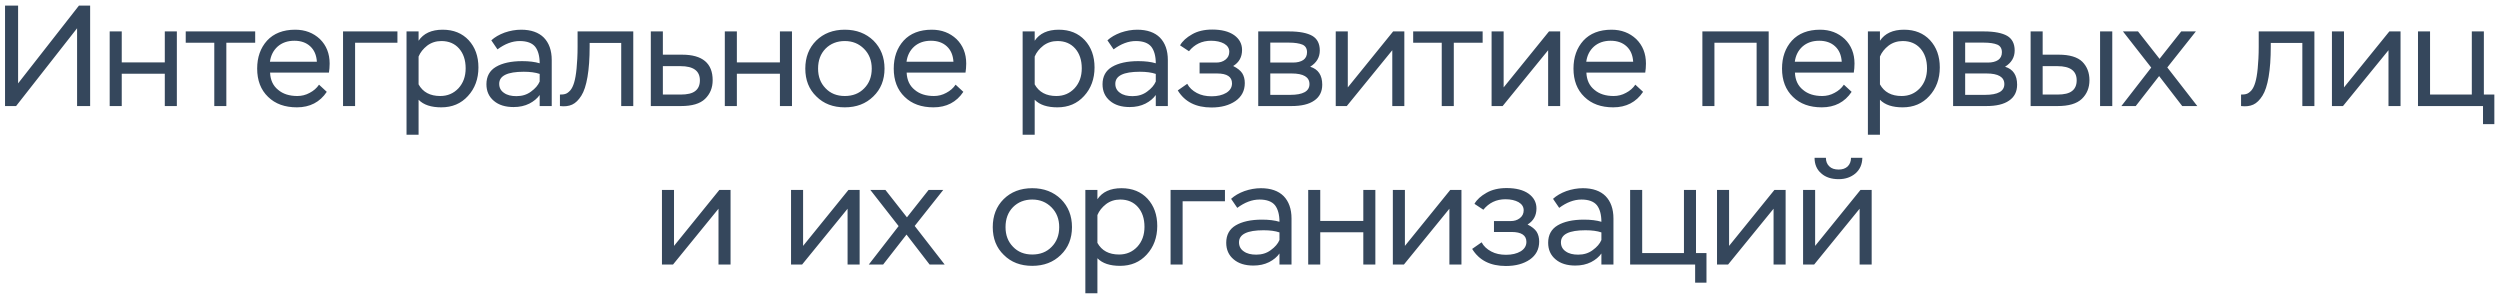 <?xml version="1.0" encoding="UTF-8"?> <svg xmlns="http://www.w3.org/2000/svg" width="347" height="41" viewBox="0 0 347 41" fill="none"> <path d="M2.233 14.72H0.699V0.776H2.512V11.573L10.958 0.776H12.511V14.72H10.699V3.923L2.233 14.72ZM22.874 14.72V10.238H16.898V14.72H15.224V4.362H16.898V8.664H22.874V4.362H24.547V14.72H22.874ZM25.779 5.935V4.362H35.42V5.935H31.416V14.72H29.743V5.935H25.779ZM44.281 11.752L45.356 12.748C44.4 14.182 43.006 14.899 41.213 14.899C39.539 14.899 38.205 14.421 37.209 13.445C36.193 12.469 35.695 11.154 35.695 9.521C35.695 7.947 36.153 6.652 37.069 5.636C37.986 4.64 39.3 4.123 40.974 4.123C42.348 4.123 43.484 4.561 44.4 5.417C45.296 6.294 45.755 7.429 45.755 8.824C45.755 9.282 45.715 9.7 45.655 10.079H37.488C37.528 11.114 37.906 11.911 38.603 12.469C39.281 13.047 40.177 13.326 41.273 13.326C41.87 13.326 42.448 13.186 42.986 12.887C43.523 12.608 43.962 12.23 44.281 11.752ZM40.854 5.656C39.898 5.656 39.141 5.935 38.544 6.453C37.946 6.991 37.587 7.688 37.468 8.565H43.982C43.922 7.648 43.623 6.951 43.065 6.433C42.508 5.915 41.77 5.656 40.854 5.656ZM47.614 14.72V4.362H55.163V5.935H49.287V14.72H47.614ZM56.426 18.704V4.362H58.099V5.656C58.777 4.64 59.892 4.123 61.446 4.123C62.96 4.123 64.155 4.621 65.051 5.577C65.948 6.553 66.406 7.808 66.406 9.361C66.406 10.955 65.908 12.29 64.952 13.326C63.996 14.381 62.761 14.899 61.247 14.899C59.852 14.899 58.797 14.561 58.099 13.844V18.704H56.426ZM61.267 5.696C60.51 5.696 59.852 5.915 59.294 6.334C58.737 6.772 58.338 7.27 58.099 7.848V11.712C58.697 12.788 59.693 13.326 61.107 13.326C62.123 13.326 62.96 12.967 63.637 12.25C64.294 11.533 64.633 10.617 64.633 9.481C64.633 8.326 64.314 7.409 63.717 6.732C63.119 6.055 62.303 5.696 61.267 5.696ZM69.05 6.852L68.194 5.597C68.672 5.158 69.289 4.8 70.046 4.521C70.803 4.262 71.56 4.123 72.337 4.123C73.712 4.123 74.767 4.501 75.484 5.218C76.202 5.955 76.58 6.991 76.58 8.326V14.72H74.907V13.186C74.568 13.664 74.09 14.063 73.473 14.381C72.835 14.7 72.118 14.859 71.281 14.859C70.146 14.859 69.23 14.581 68.552 14.003C67.855 13.425 67.516 12.648 67.516 11.692C67.516 10.617 67.955 9.8 68.831 9.282C69.708 8.764 70.923 8.485 72.477 8.485C73.433 8.485 74.249 8.585 74.907 8.784C74.907 7.788 74.688 7.011 74.289 6.493C73.871 5.975 73.154 5.696 72.138 5.696C71.102 5.696 70.066 6.095 69.05 6.852ZM71.68 13.345C72.457 13.345 73.134 13.146 73.712 12.708C74.289 12.29 74.688 11.832 74.907 11.314V10.258C74.329 10.059 73.592 9.959 72.696 9.959C70.425 9.959 69.289 10.517 69.289 11.632C69.289 12.17 69.508 12.588 69.947 12.887C70.385 13.206 70.963 13.345 71.68 13.345ZM86.225 14.72V5.955H81.843V6.433C81.843 8.107 81.743 9.521 81.544 10.676C81.345 11.832 81.066 12.688 80.687 13.286C80.309 13.883 79.89 14.302 79.412 14.521C78.934 14.74 78.357 14.8 77.719 14.72V13.126C78.018 13.126 78.277 13.107 78.496 13.027C78.695 12.967 78.914 12.808 79.153 12.549C79.373 12.29 79.552 11.931 79.691 11.453C79.831 10.995 79.95 10.338 80.03 9.501C80.109 8.664 80.169 7.668 80.169 6.493V4.362H87.898V14.72H86.225ZM90.333 14.72V4.362H92.006V7.589H94.675C97.504 7.589 98.918 8.784 98.918 11.134C98.918 12.19 98.56 13.047 97.863 13.724C97.165 14.401 96.05 14.72 94.516 14.72H90.333ZM94.456 9.182H92.006V13.126H94.456C95.412 13.126 96.09 12.967 96.508 12.628C96.926 12.31 97.145 11.812 97.145 11.154C97.145 9.84 96.249 9.182 94.456 9.182ZM108.253 14.72V10.238H102.277V14.72H100.604V4.362H102.277V8.664H108.253V4.362H109.927V14.72H108.253ZM111.776 9.521C111.776 7.947 112.274 6.652 113.29 5.636C114.306 4.64 115.621 4.123 117.254 4.123C118.888 4.123 120.202 4.64 121.238 5.636C122.254 6.652 122.772 7.947 122.772 9.521C122.772 11.095 122.254 12.389 121.218 13.385C120.182 14.401 118.868 14.899 117.254 14.899C115.641 14.899 114.326 14.401 113.31 13.385C112.274 12.389 111.776 11.095 111.776 9.521ZM113.549 9.521C113.549 10.636 113.888 11.533 114.585 12.25C115.262 12.967 116.159 13.326 117.254 13.326C118.35 13.326 119.246 12.987 119.943 12.27C120.641 11.573 120.999 10.656 120.999 9.521C120.999 8.405 120.641 7.489 119.923 6.772C119.206 6.055 118.33 5.696 117.254 5.696C116.178 5.696 115.282 6.055 114.585 6.752C113.888 7.469 113.549 8.385 113.549 9.521ZM132.637 11.752L133.712 12.748C132.756 14.182 131.362 14.899 129.569 14.899C127.896 14.899 126.561 14.421 125.565 13.445C124.549 12.469 124.051 11.154 124.051 9.521C124.051 7.947 124.509 6.652 125.426 5.636C126.342 4.64 127.657 4.123 129.33 4.123C130.704 4.123 131.84 4.561 132.756 5.417C133.652 6.294 134.111 7.429 134.111 8.824C134.111 9.282 134.071 9.7 134.011 10.079H125.844C125.884 11.114 126.262 11.911 126.959 12.469C127.637 13.047 128.533 13.326 129.629 13.326C130.226 13.326 130.804 13.186 131.342 12.887C131.88 12.608 132.318 12.23 132.637 11.752ZM129.21 5.656C128.254 5.656 127.497 5.935 126.9 6.453C126.302 6.991 125.943 7.688 125.824 8.565H132.338C132.278 7.648 131.979 6.951 131.421 6.433C130.864 5.915 130.127 5.656 129.21 5.656ZM141.942 18.704V4.362H143.615V5.656C144.293 4.64 145.408 4.123 146.962 4.123C148.476 4.123 149.671 4.621 150.567 5.577C151.464 6.553 151.922 7.808 151.922 9.361C151.922 10.955 151.424 12.29 150.468 13.326C149.512 14.381 148.277 14.899 146.763 14.899C145.368 14.899 144.312 14.561 143.615 13.844V18.704H141.942ZM146.783 5.696C146.026 5.696 145.368 5.915 144.81 6.334C144.253 6.772 143.854 7.27 143.615 7.848V11.712C144.213 12.788 145.209 13.326 146.623 13.326C147.639 13.326 148.476 12.967 149.153 12.25C149.81 11.533 150.149 10.617 150.149 9.481C150.149 8.326 149.83 7.409 149.233 6.732C148.635 6.055 147.818 5.696 146.783 5.696ZM154.566 6.852L153.71 5.597C154.188 5.158 154.805 4.8 155.562 4.521C156.319 4.262 157.076 4.123 157.853 4.123C159.228 4.123 160.283 4.501 161 5.218C161.718 5.955 162.096 6.991 162.096 8.326V14.72H160.423V13.186C160.084 13.664 159.606 14.063 158.989 14.381C158.351 14.7 157.634 14.859 156.797 14.859C155.662 14.859 154.746 14.581 154.068 14.003C153.371 13.425 153.032 12.648 153.032 11.692C153.032 10.617 153.471 9.8 154.347 9.282C155.224 8.764 156.439 8.485 157.993 8.485C158.949 8.485 159.765 8.585 160.423 8.784C160.423 7.788 160.204 7.011 159.805 6.493C159.387 5.975 158.67 5.696 157.654 5.696C156.618 5.696 155.582 6.095 154.566 6.852ZM157.196 13.345C157.973 13.345 158.65 13.146 159.228 12.708C159.805 12.29 160.204 11.832 160.423 11.314V10.258C159.845 10.059 159.108 9.959 158.212 9.959C155.941 9.959 154.805 10.517 154.805 11.632C154.805 12.17 155.024 12.588 155.463 12.887C155.901 13.206 156.479 13.345 157.196 13.345ZM168.155 14.919C166.004 14.919 164.45 14.142 163.474 12.549L164.789 11.632C165.068 12.17 165.526 12.588 166.123 12.907C166.721 13.226 167.398 13.365 168.175 13.365C168.992 13.365 169.669 13.206 170.207 12.887C170.725 12.569 171.004 12.13 171.004 11.573C171.004 10.656 170.307 10.198 168.932 10.198H166.502V8.684H168.813C169.311 8.684 169.729 8.565 170.088 8.286C170.446 8.007 170.625 7.648 170.625 7.19C170.625 6.712 170.386 6.334 169.908 6.055C169.43 5.796 168.833 5.656 168.096 5.656C166.821 5.656 165.805 6.154 165.028 7.111L163.793 6.294C164.131 5.696 164.689 5.198 165.466 4.76C166.223 4.322 167.159 4.103 168.255 4.103C169.55 4.103 170.566 4.362 171.303 4.879C172.02 5.397 172.398 6.075 172.398 6.931C172.398 7.927 171.98 8.664 171.163 9.162C171.761 9.461 172.179 9.8 172.418 10.158C172.657 10.537 172.777 10.995 172.777 11.533C172.777 12.588 172.339 13.425 171.482 14.023C170.605 14.62 169.51 14.919 168.155 14.919ZM174.643 14.72V4.362H178.945C180.38 4.362 181.455 4.581 182.153 4.979C182.83 5.377 183.188 6.055 183.188 7.011C183.188 7.967 182.73 8.724 181.854 9.262C182.969 9.601 183.527 10.437 183.527 11.752C183.527 12.728 183.149 13.465 182.412 13.963C181.674 14.481 180.619 14.72 179.264 14.72H174.643ZM179.284 10.198H176.316V13.166H179.085C180.858 13.166 181.754 12.668 181.754 11.672C181.754 10.696 180.918 10.198 179.284 10.198ZM178.886 5.915H176.316V8.684H179.463C180.061 8.684 180.539 8.565 180.898 8.326C181.236 8.087 181.416 7.728 181.416 7.25C181.416 6.732 181.196 6.373 180.778 6.194C180.34 6.015 179.722 5.915 178.886 5.915ZM186.934 14.72H185.4V4.362H187.074V12.13L193.368 4.362H194.922V14.72H193.249V6.971L186.934 14.72ZM196.149 5.935V4.362H205.791V5.935H201.787V14.72H200.113V5.935H196.149ZM208.566 14.72H207.032V4.362H208.705V12.13L215 4.362H216.554V14.72H214.881V6.971L208.566 14.72ZM226.984 11.752L228.06 12.748C227.104 14.182 225.709 14.899 223.917 14.899C222.243 14.899 220.909 14.421 219.913 13.445C218.897 12.469 218.399 11.154 218.399 9.521C218.399 7.947 218.857 6.652 219.773 5.636C220.689 4.64 222.004 4.123 223.677 4.123C225.052 4.123 226.187 4.561 227.104 5.417C228 6.294 228.458 7.429 228.458 8.824C228.458 9.282 228.418 9.7 228.359 10.079H220.191C220.231 11.114 220.61 11.911 221.307 12.469C221.984 13.047 222.881 13.326 223.976 13.326C224.574 13.326 225.152 13.186 225.689 12.887C226.227 12.608 226.665 12.23 226.984 11.752ZM223.558 5.656C222.602 5.656 221.845 5.935 221.247 6.453C220.65 6.991 220.291 7.688 220.172 8.565H226.685C226.626 7.648 226.327 6.951 225.769 6.433C225.211 5.915 224.474 5.656 223.558 5.656ZM243.819 14.72V5.935H237.963V14.72H236.29V4.362H245.493V14.72H243.819ZM255.93 11.752L257.006 12.748C256.05 14.182 254.656 14.899 252.863 14.899C251.189 14.899 249.855 14.421 248.859 13.445C247.843 12.469 247.345 11.154 247.345 9.521C247.345 7.947 247.803 6.652 248.719 5.636C249.636 4.64 250.95 4.123 252.624 4.123C253.998 4.123 255.134 4.561 256.05 5.417C256.946 6.294 257.405 7.429 257.405 8.824C257.405 9.282 257.365 9.7 257.305 10.079H249.138C249.178 11.114 249.556 11.911 250.253 12.469C250.931 13.047 251.827 13.326 252.923 13.326C253.52 13.326 254.098 13.186 254.636 12.887C255.173 12.608 255.612 12.23 255.93 11.752ZM252.504 5.656C251.548 5.656 250.791 5.935 250.193 6.453C249.596 6.991 249.237 7.688 249.118 8.565H255.632C255.572 7.648 255.273 6.951 254.715 6.433C254.158 5.915 253.421 5.656 252.504 5.656ZM259.264 18.704V4.362H260.937V5.656C261.614 4.64 262.73 4.123 264.284 4.123C265.798 4.123 266.993 4.621 267.889 5.577C268.786 6.553 269.244 7.808 269.244 9.361C269.244 10.955 268.746 12.29 267.79 13.326C266.833 14.381 265.598 14.899 264.084 14.899C262.69 14.899 261.634 14.561 260.937 13.844V18.704H259.264ZM264.104 5.696C263.347 5.696 262.69 5.915 262.132 6.334C261.575 6.772 261.176 7.27 260.937 7.848V11.712C261.535 12.788 262.531 13.326 263.945 13.326C264.961 13.326 265.798 12.967 266.475 12.25C267.132 11.533 267.471 10.617 267.471 9.481C267.471 8.326 267.152 7.409 266.555 6.732C265.957 6.055 265.14 5.696 264.104 5.696ZM271.091 14.72V4.362H275.394C276.828 4.362 277.904 4.581 278.601 4.979C279.278 5.377 279.637 6.055 279.637 7.011C279.637 7.967 279.179 8.724 278.302 9.262C279.418 9.601 279.976 10.437 279.976 11.752C279.976 12.728 279.597 13.465 278.86 13.963C278.123 14.481 277.067 14.72 275.713 14.72H271.091ZM275.733 10.198H272.765V13.166H275.533C277.306 13.166 278.203 12.668 278.203 11.672C278.203 10.696 277.366 10.198 275.733 10.198ZM275.334 5.915H272.765V8.684H275.912C276.51 8.684 276.988 8.565 277.346 8.326C277.685 8.087 277.864 7.728 277.864 7.25C277.864 6.732 277.645 6.373 277.227 6.194C276.788 6.015 276.171 5.915 275.334 5.915ZM281.849 14.72V4.362H283.522V7.589H285.753C287.267 7.589 288.363 7.927 289.02 8.565C289.677 9.222 290.016 10.079 290.016 11.134C290.016 12.19 289.658 13.047 288.96 13.724C288.243 14.401 287.128 14.72 285.594 14.72H281.849ZM285.574 9.182H283.522V13.126H285.554C286.51 13.126 287.187 12.967 287.606 12.628C288.024 12.31 288.243 11.812 288.243 11.154C288.243 9.84 287.347 9.182 285.574 9.182ZM291.49 14.72V4.362H293.183V14.72H291.49ZM304.785 4.362L300.821 9.361L304.985 14.72H302.893L299.686 10.557L296.439 14.72H294.447L298.59 9.381L294.666 4.362H296.758L299.746 8.166L302.754 4.362H304.785ZM319.565 14.72V5.955H315.183V6.433C315.183 8.107 315.083 9.521 314.884 10.676C314.685 11.832 314.406 12.688 314.027 13.286C313.649 13.883 313.231 14.302 312.753 14.521C312.274 14.74 311.697 14.8 311.059 14.72V13.126C311.358 13.126 311.617 13.107 311.836 13.027C312.035 12.967 312.255 12.808 312.494 12.549C312.713 12.29 312.892 11.931 313.031 11.453C313.171 10.995 313.29 10.338 313.37 9.501C313.45 8.664 313.51 7.668 313.51 6.493V4.362H321.238V14.72H319.565ZM325.207 14.72H323.673V4.362H325.346V12.13L331.641 4.362H333.195V14.72H331.522V6.971L325.207 14.72ZM335.617 14.72V4.362H337.291V13.126H343.087V4.362H344.761V13.126H346.215V17.23H344.641V14.72H335.617ZM93.413 36.72H91.879V26.362H93.553V34.13L99.847 26.362H101.401V36.72H99.728V28.971L93.413 36.72ZM111.33 36.72H109.796V26.362H111.469V34.13L117.764 26.362H119.317V36.72H117.644V28.971L111.33 36.72ZM130.923 26.362L126.959 31.361L131.122 36.72H129.031L125.824 32.557L122.577 36.72H120.585L124.728 31.381L120.804 26.362H122.895L125.883 30.166L128.891 26.362H130.923ZM137.795 31.521C137.795 29.947 138.293 28.652 139.309 27.637C140.325 26.64 141.639 26.122 143.273 26.122C144.906 26.122 146.221 26.64 147.257 27.637C148.273 28.652 148.791 29.947 148.791 31.521C148.791 33.094 148.273 34.389 147.237 35.385C146.201 36.401 144.886 36.899 143.273 36.899C141.659 36.899 140.344 36.401 139.329 35.385C138.293 34.389 137.795 33.094 137.795 31.521ZM139.568 31.521C139.568 32.636 139.906 33.533 140.603 34.25C141.281 34.967 142.177 35.326 143.273 35.326C144.368 35.326 145.265 34.987 145.962 34.27C146.659 33.573 147.018 32.656 147.018 31.521C147.018 30.405 146.659 29.489 145.942 28.772C145.225 28.055 144.348 27.696 143.273 27.696C142.197 27.696 141.301 28.055 140.603 28.752C139.906 29.469 139.568 30.385 139.568 31.521ZM150.647 40.704V26.362H152.321V27.656C152.998 26.64 154.113 26.122 155.667 26.122C157.181 26.122 158.376 26.62 159.273 27.577C160.169 28.553 160.627 29.808 160.627 31.361C160.627 32.955 160.129 34.29 159.173 35.326C158.217 36.381 156.982 36.899 155.468 36.899C154.074 36.899 153.018 36.561 152.321 35.843V40.704H150.647ZM155.488 27.696C154.731 27.696 154.074 27.915 153.516 28.334C152.958 28.772 152.56 29.27 152.321 29.848V33.712C152.918 34.788 153.914 35.326 155.328 35.326C156.344 35.326 157.181 34.967 157.858 34.25C158.516 33.533 158.854 32.617 158.854 31.481C158.854 30.326 158.536 29.409 157.938 28.732C157.34 28.055 156.524 27.696 155.488 27.696ZM162.475 36.72V26.362H170.024V27.935H164.148V36.72H162.475ZM171.734 28.852L170.877 27.597C171.355 27.158 171.973 26.8 172.73 26.521C173.487 26.262 174.244 26.122 175.02 26.122C176.395 26.122 177.451 26.501 178.168 27.218C178.885 27.955 179.263 28.991 179.263 30.326V36.72H177.59V35.186C177.252 35.664 176.773 36.063 176.156 36.381C175.518 36.7 174.801 36.859 173.965 36.859C172.829 36.859 171.913 36.581 171.236 36.003C170.538 35.425 170.2 34.648 170.2 33.692C170.2 32.617 170.638 31.8 171.515 31.282C172.391 30.764 173.606 30.485 175.16 30.485C176.116 30.485 176.933 30.585 177.59 30.784C177.59 29.788 177.371 29.011 176.973 28.493C176.554 27.975 175.837 27.696 174.821 27.696C173.785 27.696 172.75 28.095 171.734 28.852ZM174.363 35.346C175.14 35.346 175.817 35.146 176.395 34.708C176.973 34.29 177.371 33.832 177.59 33.314V32.258C177.012 32.059 176.275 31.959 175.379 31.959C173.108 31.959 171.973 32.517 171.973 33.632C171.973 34.17 172.192 34.589 172.63 34.887C173.068 35.206 173.646 35.346 174.363 35.346ZM189.227 36.72V32.238H183.251V36.72H181.578V26.362H183.251V30.664H189.227V26.362H190.9V36.72H189.227ZM194.861 36.72H193.327V26.362H195.001V34.13L201.295 26.362H202.849V36.72H201.176V28.971L194.861 36.72ZM209.017 36.919C206.865 36.919 205.311 36.142 204.335 34.549L205.65 33.632C205.929 34.17 206.387 34.589 206.985 34.907C207.582 35.226 208.26 35.365 209.037 35.365C209.853 35.365 210.531 35.206 211.068 34.887C211.586 34.569 211.865 34.13 211.865 33.573C211.865 32.656 211.168 32.198 209.793 32.198H207.363V30.684H209.674C210.172 30.684 210.59 30.565 210.949 30.286C211.307 30.007 211.487 29.648 211.487 29.19C211.487 28.712 211.248 28.334 210.77 28.055C210.291 27.796 209.694 27.656 208.957 27.656C207.682 27.656 206.666 28.154 205.889 29.11L204.654 28.294C204.993 27.696 205.551 27.198 206.327 26.76C207.084 26.322 208.021 26.103 209.116 26.103C210.411 26.103 211.427 26.362 212.164 26.88C212.881 27.397 213.26 28.075 213.26 28.931C213.26 29.927 212.841 30.664 212.025 31.162C212.622 31.461 213.04 31.8 213.279 32.158C213.519 32.537 213.638 32.995 213.638 33.533C213.638 34.589 213.2 35.425 212.343 36.023C211.467 36.62 210.371 36.919 209.017 36.919ZM216.417 28.852L215.561 27.597C216.039 27.158 216.657 26.8 217.413 26.521C218.17 26.262 218.927 26.122 219.704 26.122C221.079 26.122 222.135 26.501 222.852 27.218C223.569 27.955 223.947 28.991 223.947 30.326V36.72H222.274V35.186C221.935 35.664 221.457 36.063 220.84 36.381C220.202 36.7 219.485 36.859 218.649 36.859C217.513 36.859 216.597 36.581 215.919 36.003C215.222 35.425 214.884 34.648 214.884 33.692C214.884 32.617 215.322 31.8 216.198 31.282C217.075 30.764 218.29 30.485 219.844 30.485C220.8 30.485 221.617 30.585 222.274 30.784C222.274 29.788 222.055 29.011 221.656 28.493C221.238 27.975 220.521 27.696 219.505 27.696C218.469 27.696 217.433 28.095 216.417 28.852ZM219.047 35.346C219.824 35.346 220.501 35.146 221.079 34.708C221.656 34.29 222.055 33.832 222.274 33.314V32.258C221.696 32.059 220.959 31.959 220.063 31.959C217.792 31.959 216.657 32.517 216.657 33.632C216.657 34.17 216.876 34.589 217.314 34.887C217.752 35.206 218.33 35.346 219.047 35.346ZM226.262 36.72V26.362H227.935V35.126H233.732V26.362H235.405V35.126H236.859V39.23H235.285V36.72H226.262ZM239.856 36.72H238.322V26.362H239.996V34.13L246.29 26.362H247.844V36.72H246.171V28.971L239.856 36.72ZM251.801 36.72H250.267V26.362H251.94V34.13L258.235 26.362H259.788V36.72H258.115V28.971L251.801 36.72ZM251.86 21.899H253.434C253.434 22.398 253.593 22.796 253.912 23.095C254.211 23.393 254.649 23.533 255.207 23.533C255.725 23.533 256.143 23.393 256.462 23.095C256.761 22.796 256.92 22.398 256.92 21.899H258.494C258.474 22.816 258.155 23.533 257.538 24.071C256.9 24.609 256.123 24.868 255.207 24.868C254.211 24.868 253.394 24.609 252.797 24.071C252.179 23.553 251.86 22.816 251.86 21.899Z" fill="#35475C"></path> </svg> 